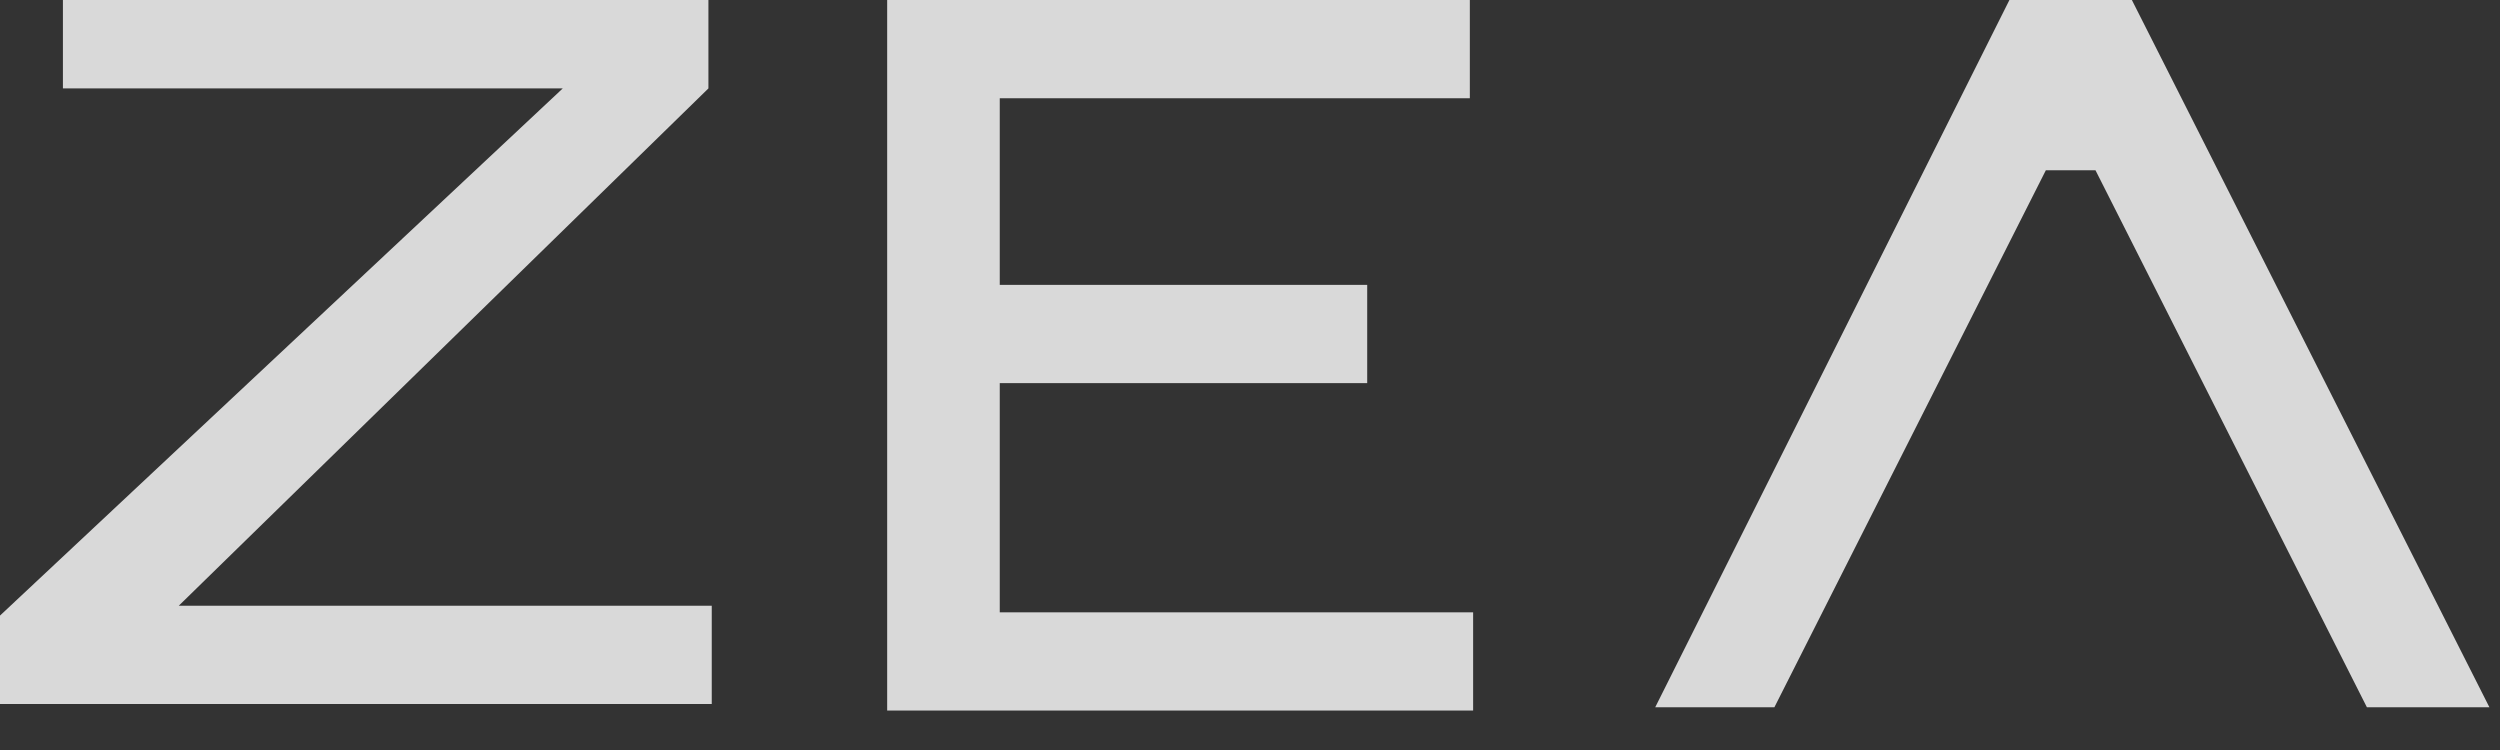<svg width="60" height="18" viewBox="0 0 60 18" fill="none" xmlns="http://www.w3.org/2000/svg">
<rect x="0" y="0" width="60" height="18" fill="#333333" stroke="none"/>
<g opacity="0.9">
<path opacity="0.9" d="M13.506 2.122H1.51V9.91821e-05H17.002V2.122L4.29 14.538H17.082V16.896H0V14.774L13.506 2.122Z" fill="white"/>
<path opacity="0.9" d="M23.994 6.837V2.358H35.276V0H21.292V17.053H35.355V14.696H23.994V9.195H32.813V6.837H23.994Z" fill="white"/>
<path opacity="0.9" d="M50.292 4.087L56.806 16.975H59.746L51.165 0H48.226L39.725 16.975H42.585L49.1 4.087H50.292Z" fill="white"/>
</g>
</svg>
